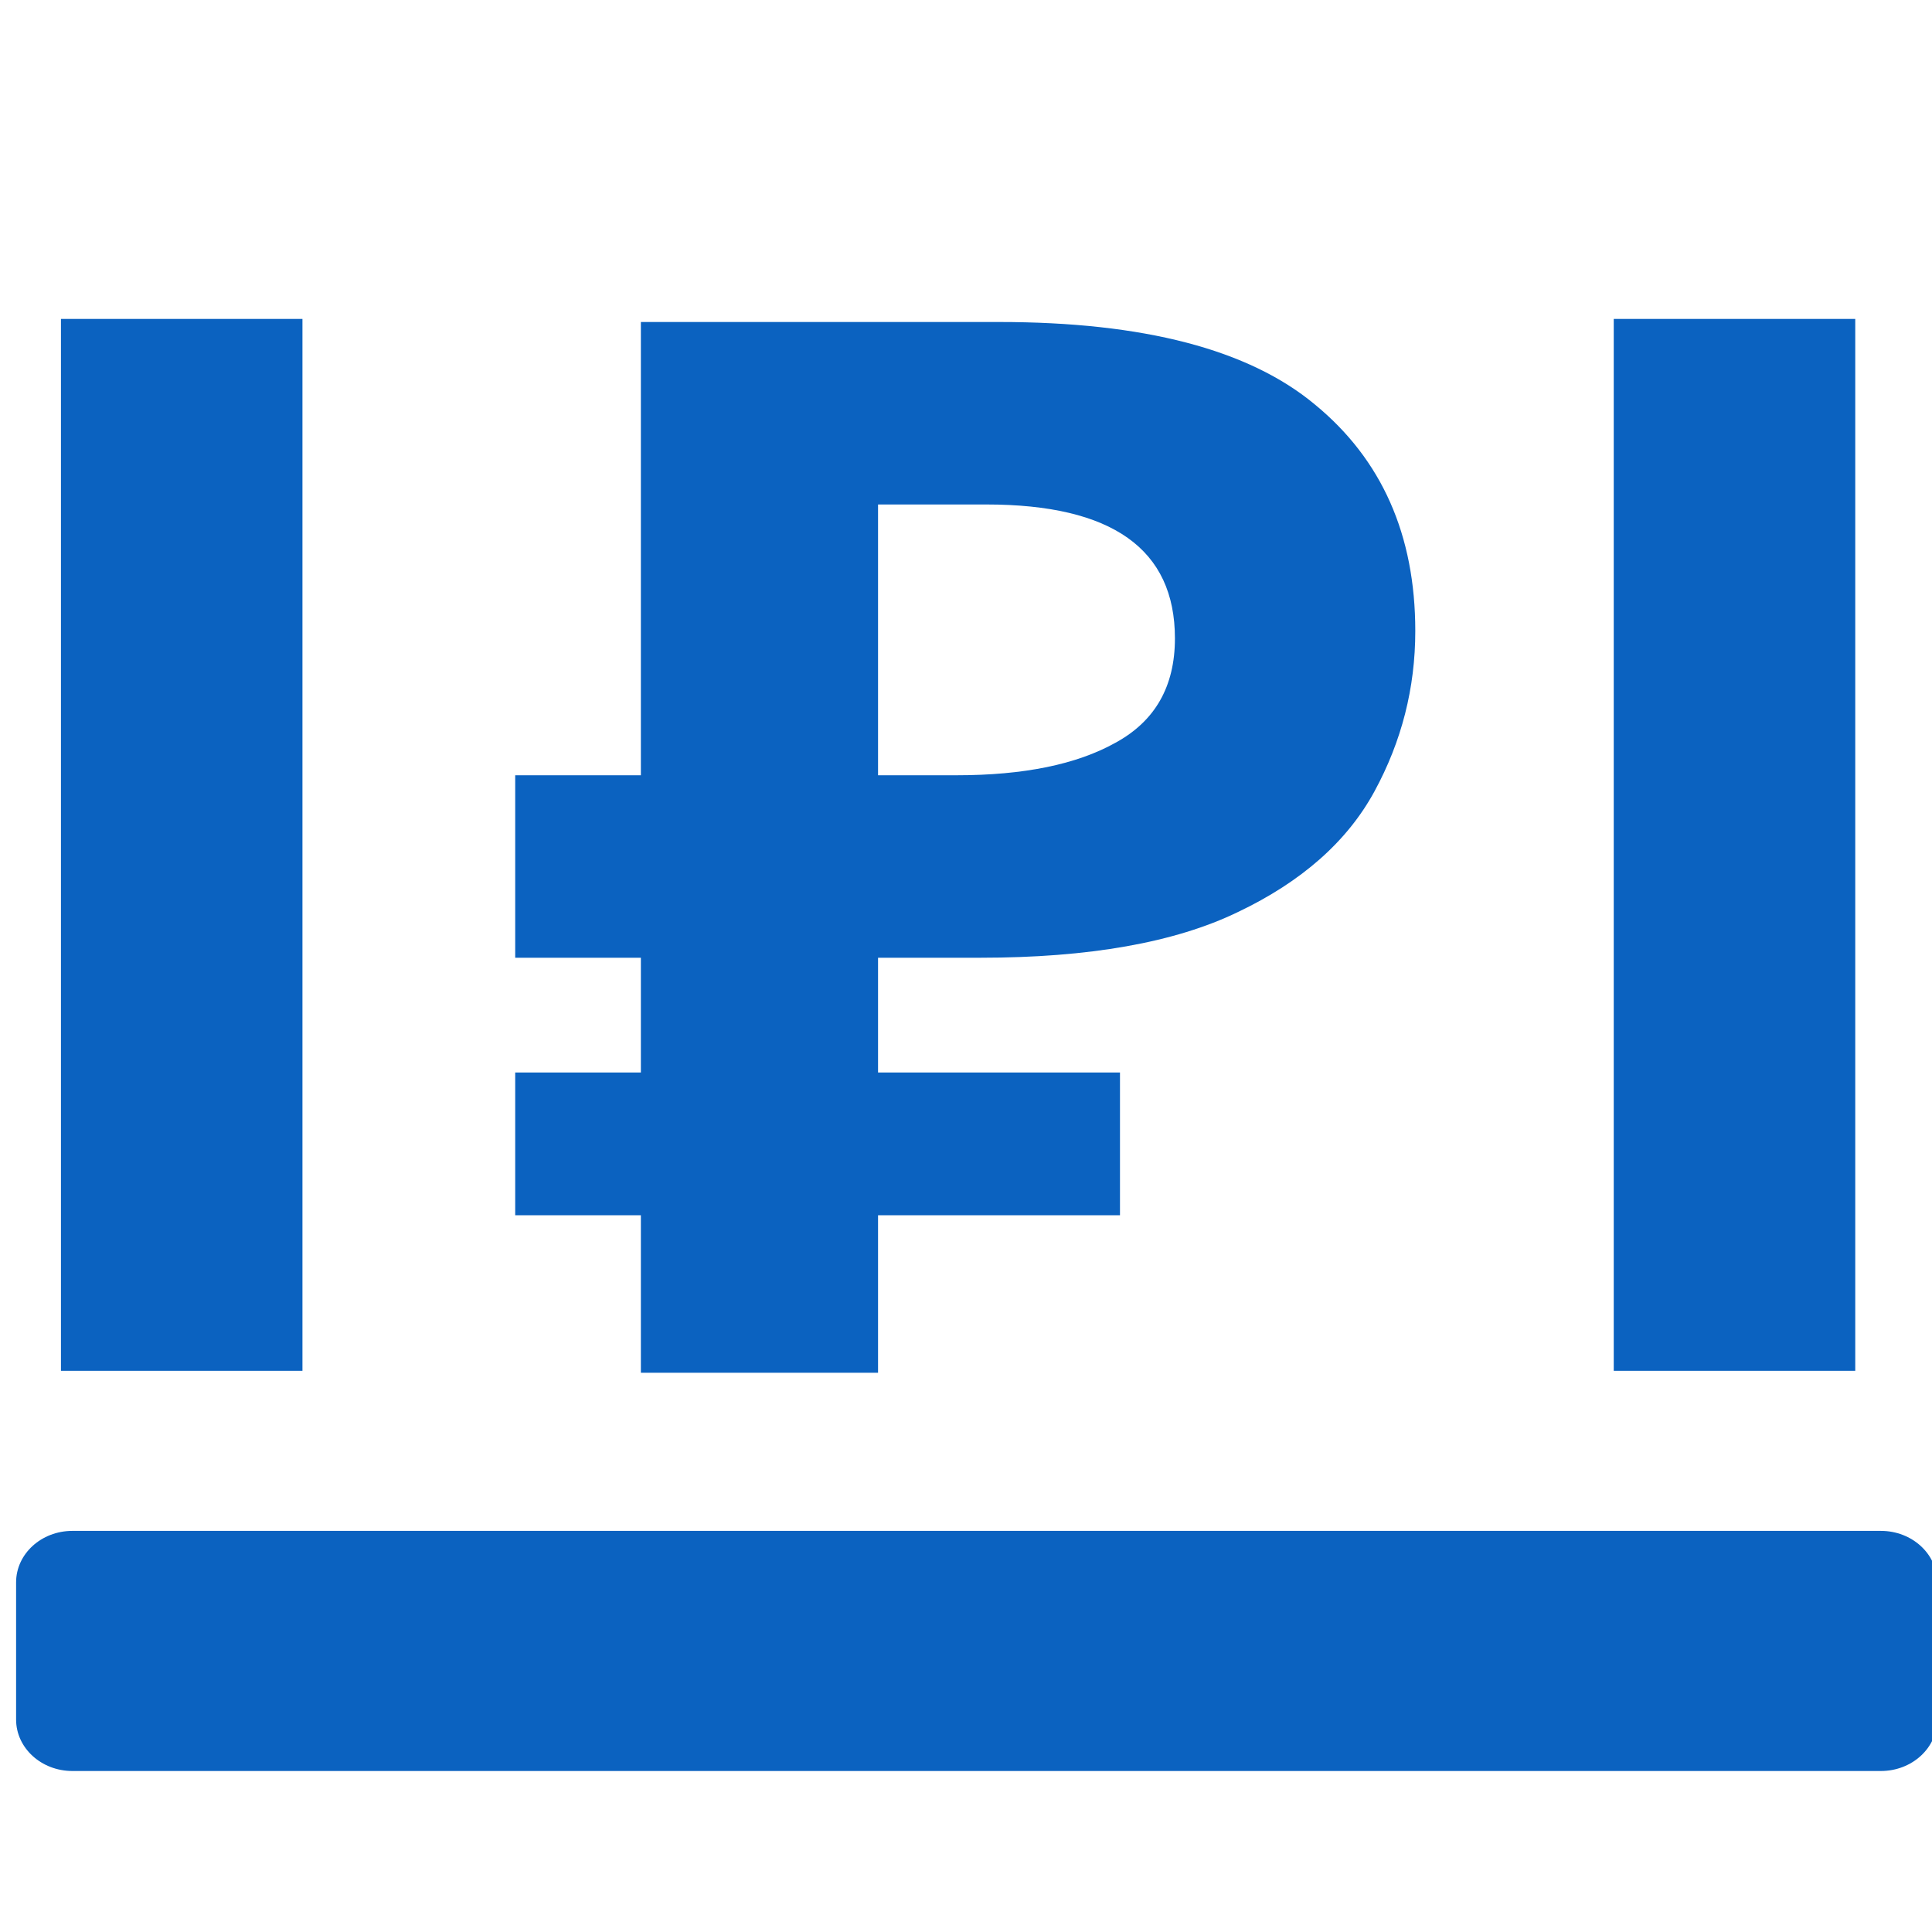 <svg width="120" height="120" viewBox="0 0 120 120" fill="none" xmlns="http://www.w3.org/2000/svg">
<rect x="0" y="0" width="120" height="120" fill="#333333" stroke="none"/>
<g clip-path="url(#clip0_216_73)">
<rect width="120" height="120" fill="white"/>
<path d="M100.233 19.809H115.233V85.144H100.233V19.809Z" fill="#0B62C0"/>
<path d="M3.786 19.809H18.786V85.144H3.786V19.809Z" fill="#0B62C0"/>
<path d="M116.827 95.086H4.496C2.565 95.086 1 96.517 1 98.282V106.804C1 108.569 2.565 110 4.496 110H116.827C118.757 110 120.323 108.569 120.323 106.804V98.282C120.323 96.517 118.757 95.086 116.827 95.086Z" fill="#0B62C0"/>
<path d="M39.806 85.263V75.483H32V66.616H39.806V59.487H32V48.153H39.806V20H62.051C71.026 20 77.564 21.706 81.662 25.118C85.824 28.531 87.906 33.223 87.906 39.194C87.906 42.729 87.06 46.049 85.369 49.157C83.677 52.266 80.848 54.764 76.88 56.653C72.977 58.542 67.644 59.487 60.879 59.487H54.537V66.616H69.564V75.483H54.537V85.263H39.806ZM59.416 48.153C63.579 48.153 66.864 47.482 69.27 46.141C71.742 44.801 72.977 42.638 72.977 39.651C72.977 34.107 69.076 31.334 61.271 31.334H54.537V48.153H59.416Z" fill="#0B62C0"/>
</g>
<defs>
<clipPath id="clip0_216_73">
<rect width="120" height="120" fill="white"/>
</clipPath>
</defs>
</svg>
